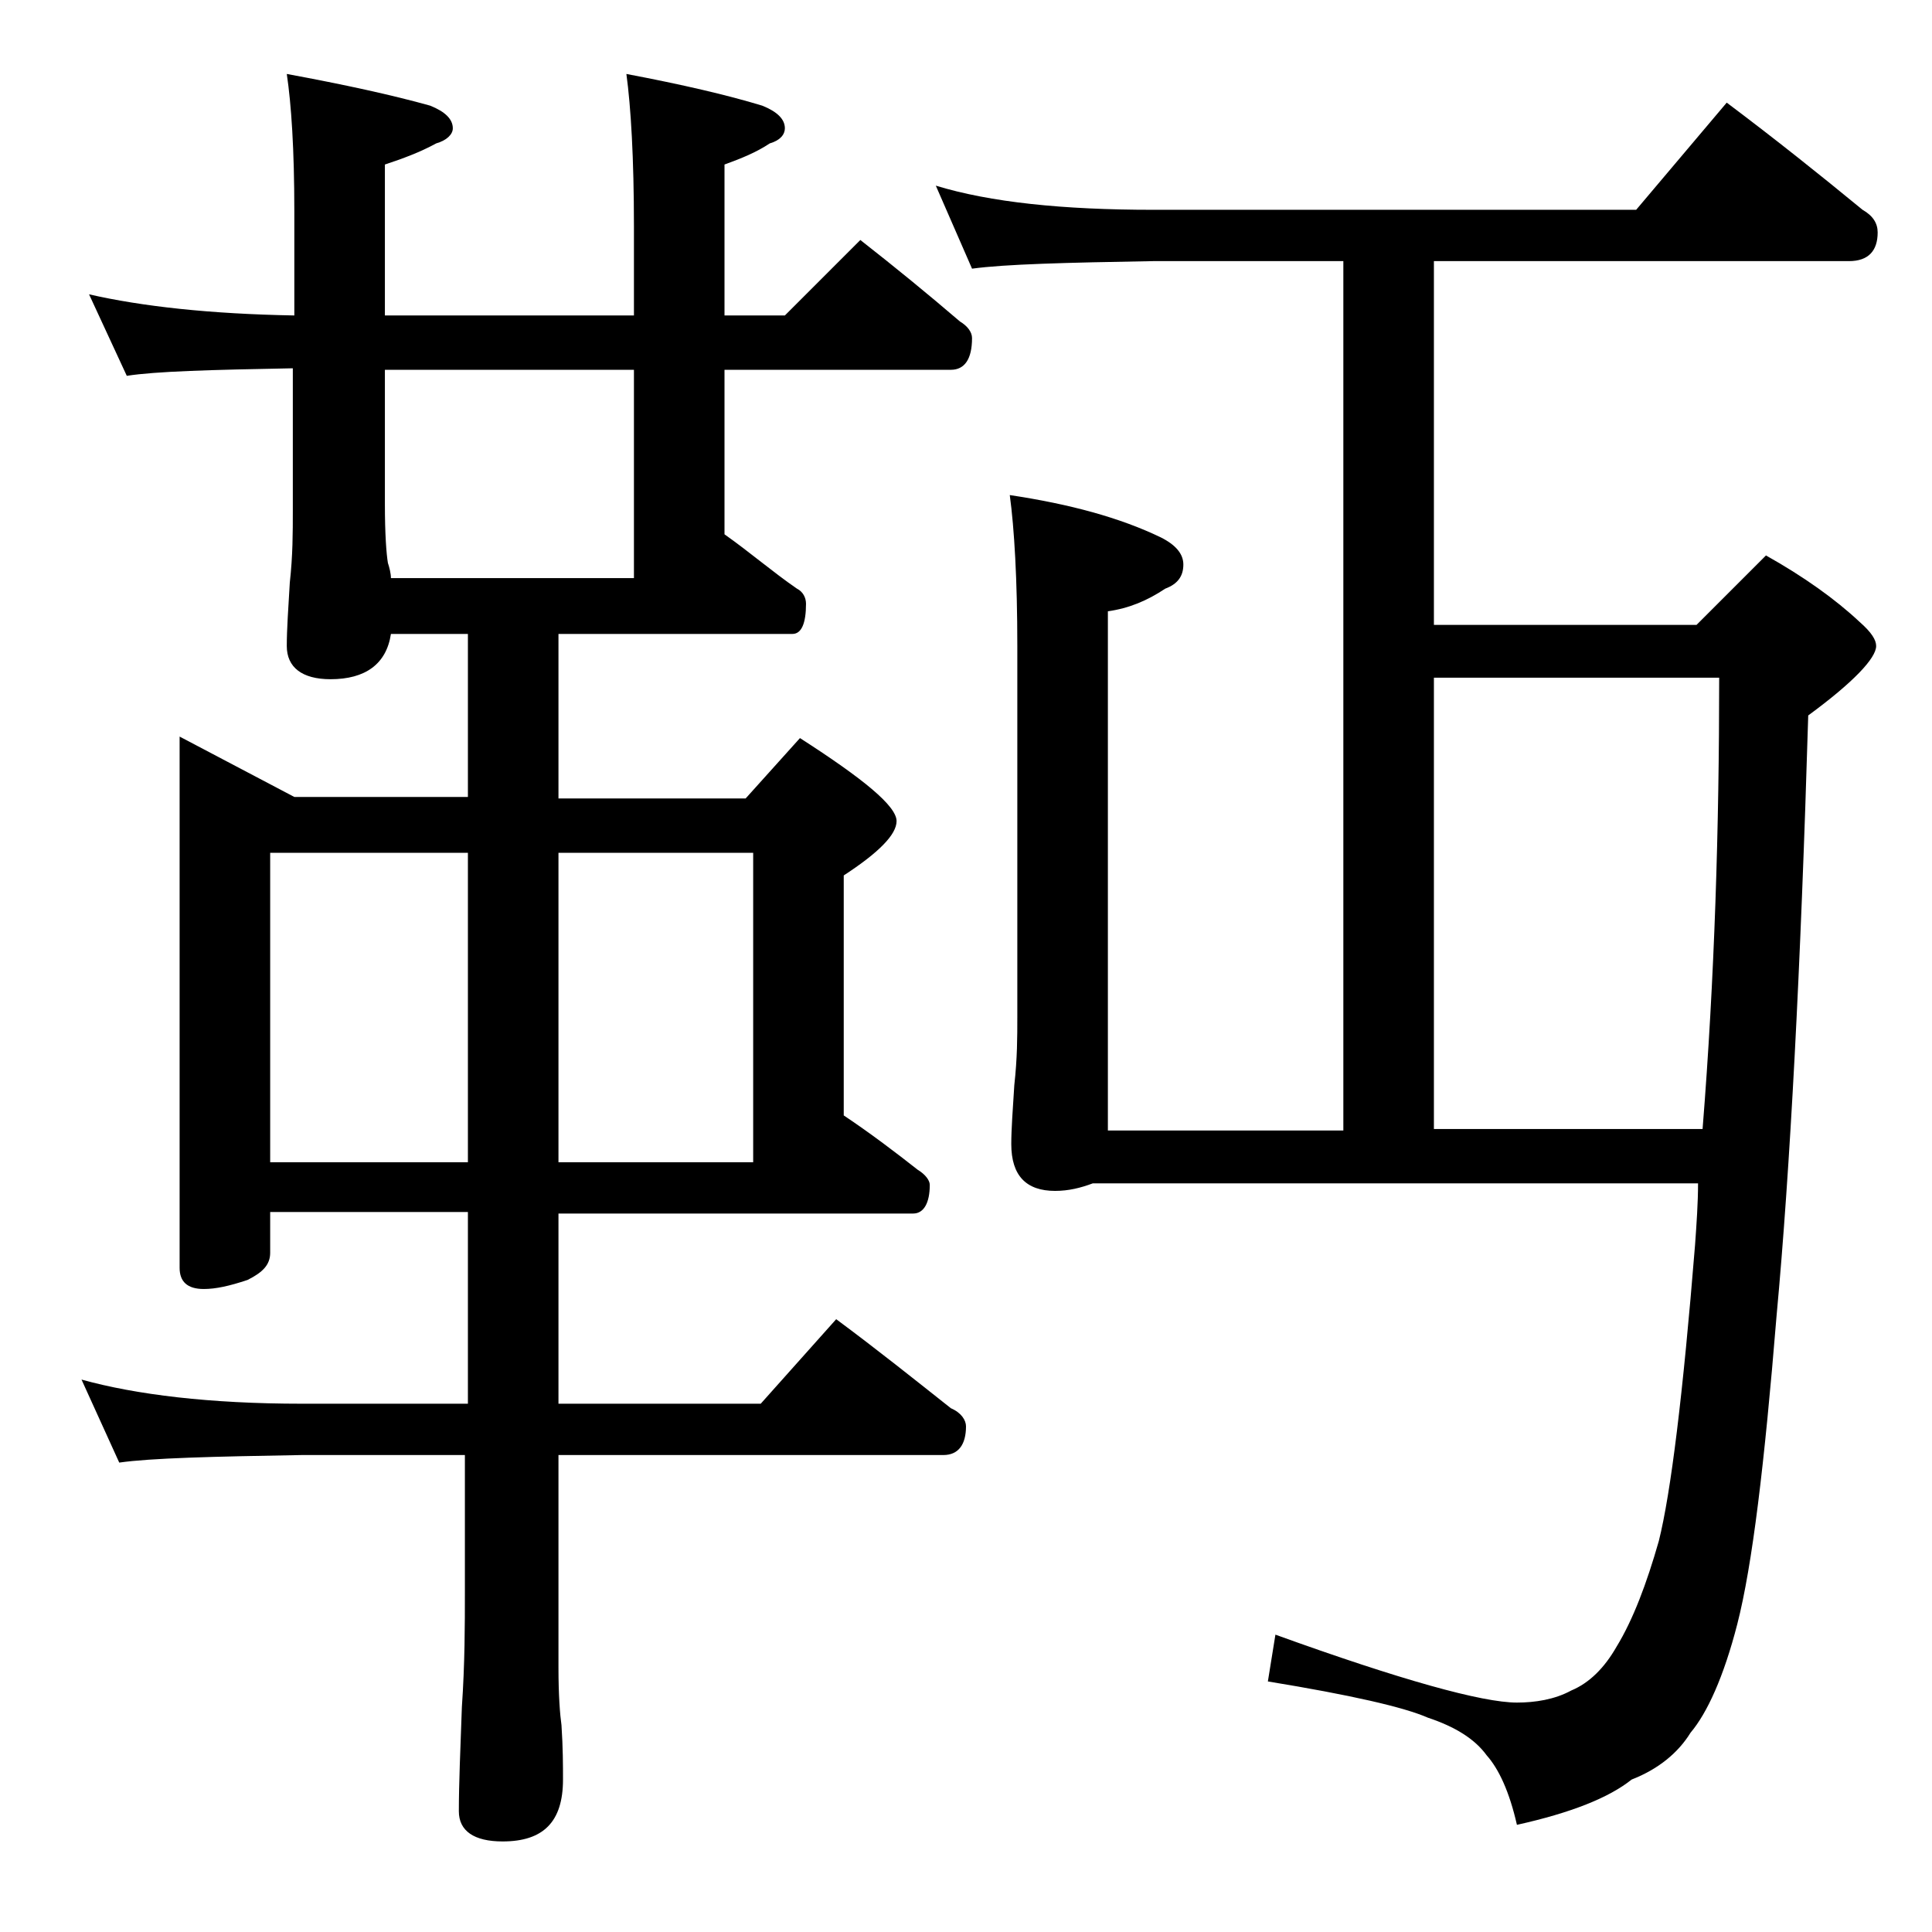 <?xml version="1.0" encoding="utf-8"?>
<!-- Generator: Adobe Illustrator 18.0.0, SVG Export Plug-In . SVG Version: 6.00 Build 0)  -->
<!DOCTYPE svg PUBLIC "-//W3C//DTD SVG 1.1//EN" "http://www.w3.org/Graphics/SVG/1.1/DTD/svg11.dtd">
<svg version="1.1" id="Layer_1" xmlns="http://www.w3.org/2000/svg" xmlns:xlink="http://www.w3.org/1999/xlink" x="0px" y="0px"
	 viewBox="0 0 128 128" enable-background="new 0 0 128 128" xml:space="preserve">
<path d="M5.9,19.5c3.5,0.8,8,1.3,13.6,1.4V14c0-4.1-0.2-7.1-0.5-9.1c3.8,0.7,7,1.4,9.5,2.1c1,0.4,1.5,0.9,1.5,1.5
	c0,0.4-0.4,0.8-1.1,1c-1.1,0.6-2.2,1-3.4,1.4v10H42V15c0-4.5-0.2-7.9-0.5-10.1c3.7,0.7,6.7,1.4,9,2.1c1,0.4,1.5,0.9,1.5,1.5
	c0,0.4-0.3,0.8-1,1c-0.9,0.6-1.9,1-3,1.4v10h4l5-5c2.3,1.8,4.5,3.6,6.6,5.4c0.5,0.3,0.8,0.7,0.8,1.1c0,1.4-0.5,2.1-1.4,2.1H48v10.9
	c1.7,1.2,3.2,2.5,4.8,3.6c0.4,0.2,0.6,0.6,0.6,1c0,1.3-0.3,2-0.9,2H37v10.9h12.4l3.6-4c4.2,2.7,6.4,4.5,6.4,5.5
	c0,0.9-1.2,2.1-3.5,3.6v15.9c1.8,1.2,3.5,2.5,4.9,3.6c0.5,0.3,0.8,0.7,0.8,1c0,1.2-0.4,1.9-1.1,1.9H37V93h13.4l5-5.6
	c2.7,2,5.2,4,7.6,5.9c0.7,0.3,1,0.8,1,1.2c0,1.2-0.5,1.9-1.5,1.9H37v14.1c0,1.8,0.1,3.1,0.2,3.8c0.1,1.5,0.1,2.7,0.1,3.6
	c0,2.8-1.3,4.1-4,4.1c-1.9,0-2.9-0.7-2.9-2c0-1.8,0.1-4.1,0.2-6.9c0.2-2.9,0.2-5.5,0.2-7.6v-9.1H20c-5.9,0.1-10,0.2-12.1,0.5
	l-2.5-5.5C9,92.4,13.9,93,20,93h11V80.3H17.9V83c0,0.8-0.5,1.3-1.5,1.8c-1.2,0.4-2.1,0.6-2.9,0.6c-1.1,0-1.6-0.5-1.6-1.4V48.8l7.6,4
	H31V42h-5.1c-0.3,2-1.7,3-4,3C20,45,19,44.2,19,42.8c0-1.1,0.1-2.5,0.2-4.2c0.2-1.8,0.2-3.3,0.2-4.8v-9.4c-5.4,0.1-9.1,0.2-11,0.5
	L5.9,19.5z M17.9,77H31V56.5H17.9V77z M25.9,38.3H42V24.5H25.5v8.9c0,2,0.1,3.3,0.2,3.9C25.8,37.6,25.9,38,25.9,38.3z M37,56.5V77
	h12.9V56.5H37z M62,12.3c3.6,1.1,8.4,1.6,14.4,1.6h32l6-7.1c3.2,2.4,6.2,4.8,9,7.1c0.7,0.4,1,0.9,1,1.5c0,1.2-0.6,1.9-1.9,1.9H95
	v24.1h17.4l4.6-4.6c2.5,1.4,4.6,2.9,6.2,4.4c0.8,0.7,1.1,1.2,1.1,1.6c0,0.8-1.5,2.4-4.5,4.6c-0.5,16.8-1.2,30.1-2.1,39.8
	c-0.8,9.8-1.6,16.5-2.6,20.4c-0.9,3.5-2,5.9-3.1,7.2c-0.8,1.3-2.1,2.4-3.9,3.1c-1.5,1.2-4,2.2-7.6,3c-0.5-2.2-1.2-3.7-2-4.6
	c-0.8-1.1-2.1-1.9-3.9-2.5c-1.6-0.7-5.1-1.5-10.6-2.4l0.5-3.1c8.3,3,13.7,4.5,16,4.5c1.2,0,2.5-0.2,3.6-0.8c1.2-0.5,2.2-1.5,3-2.9
	c1.1-1.8,2-4.2,2.8-7c0.8-3.2,1.6-9.7,2.4-19.6c0.1-1.4,0.2-2.8,0.2-4.1H72.4c-0.8,0.3-1.6,0.5-2.5,0.5c-1.9,0-2.9-1-2.9-3.1
	c0-1,0.1-2.3,0.2-3.9c0.2-1.8,0.2-3.2,0.2-4.5V42.8c0-4.4-0.2-7.8-0.5-10c4,0.6,7.3,1.5,10,2.8c1,0.5,1.5,1.1,1.5,1.8
	c0,0.8-0.4,1.3-1.2,1.6c-1.2,0.8-2.4,1.3-3.8,1.5v34.4H89V17.3H76.4c-5.8,0.1-9.8,0.2-12,0.5L62,12.3z M112.8,74.8
	c0.8-10,1.1-20,1.1-29.9H95v29.9H112.8z"/>
</svg>
